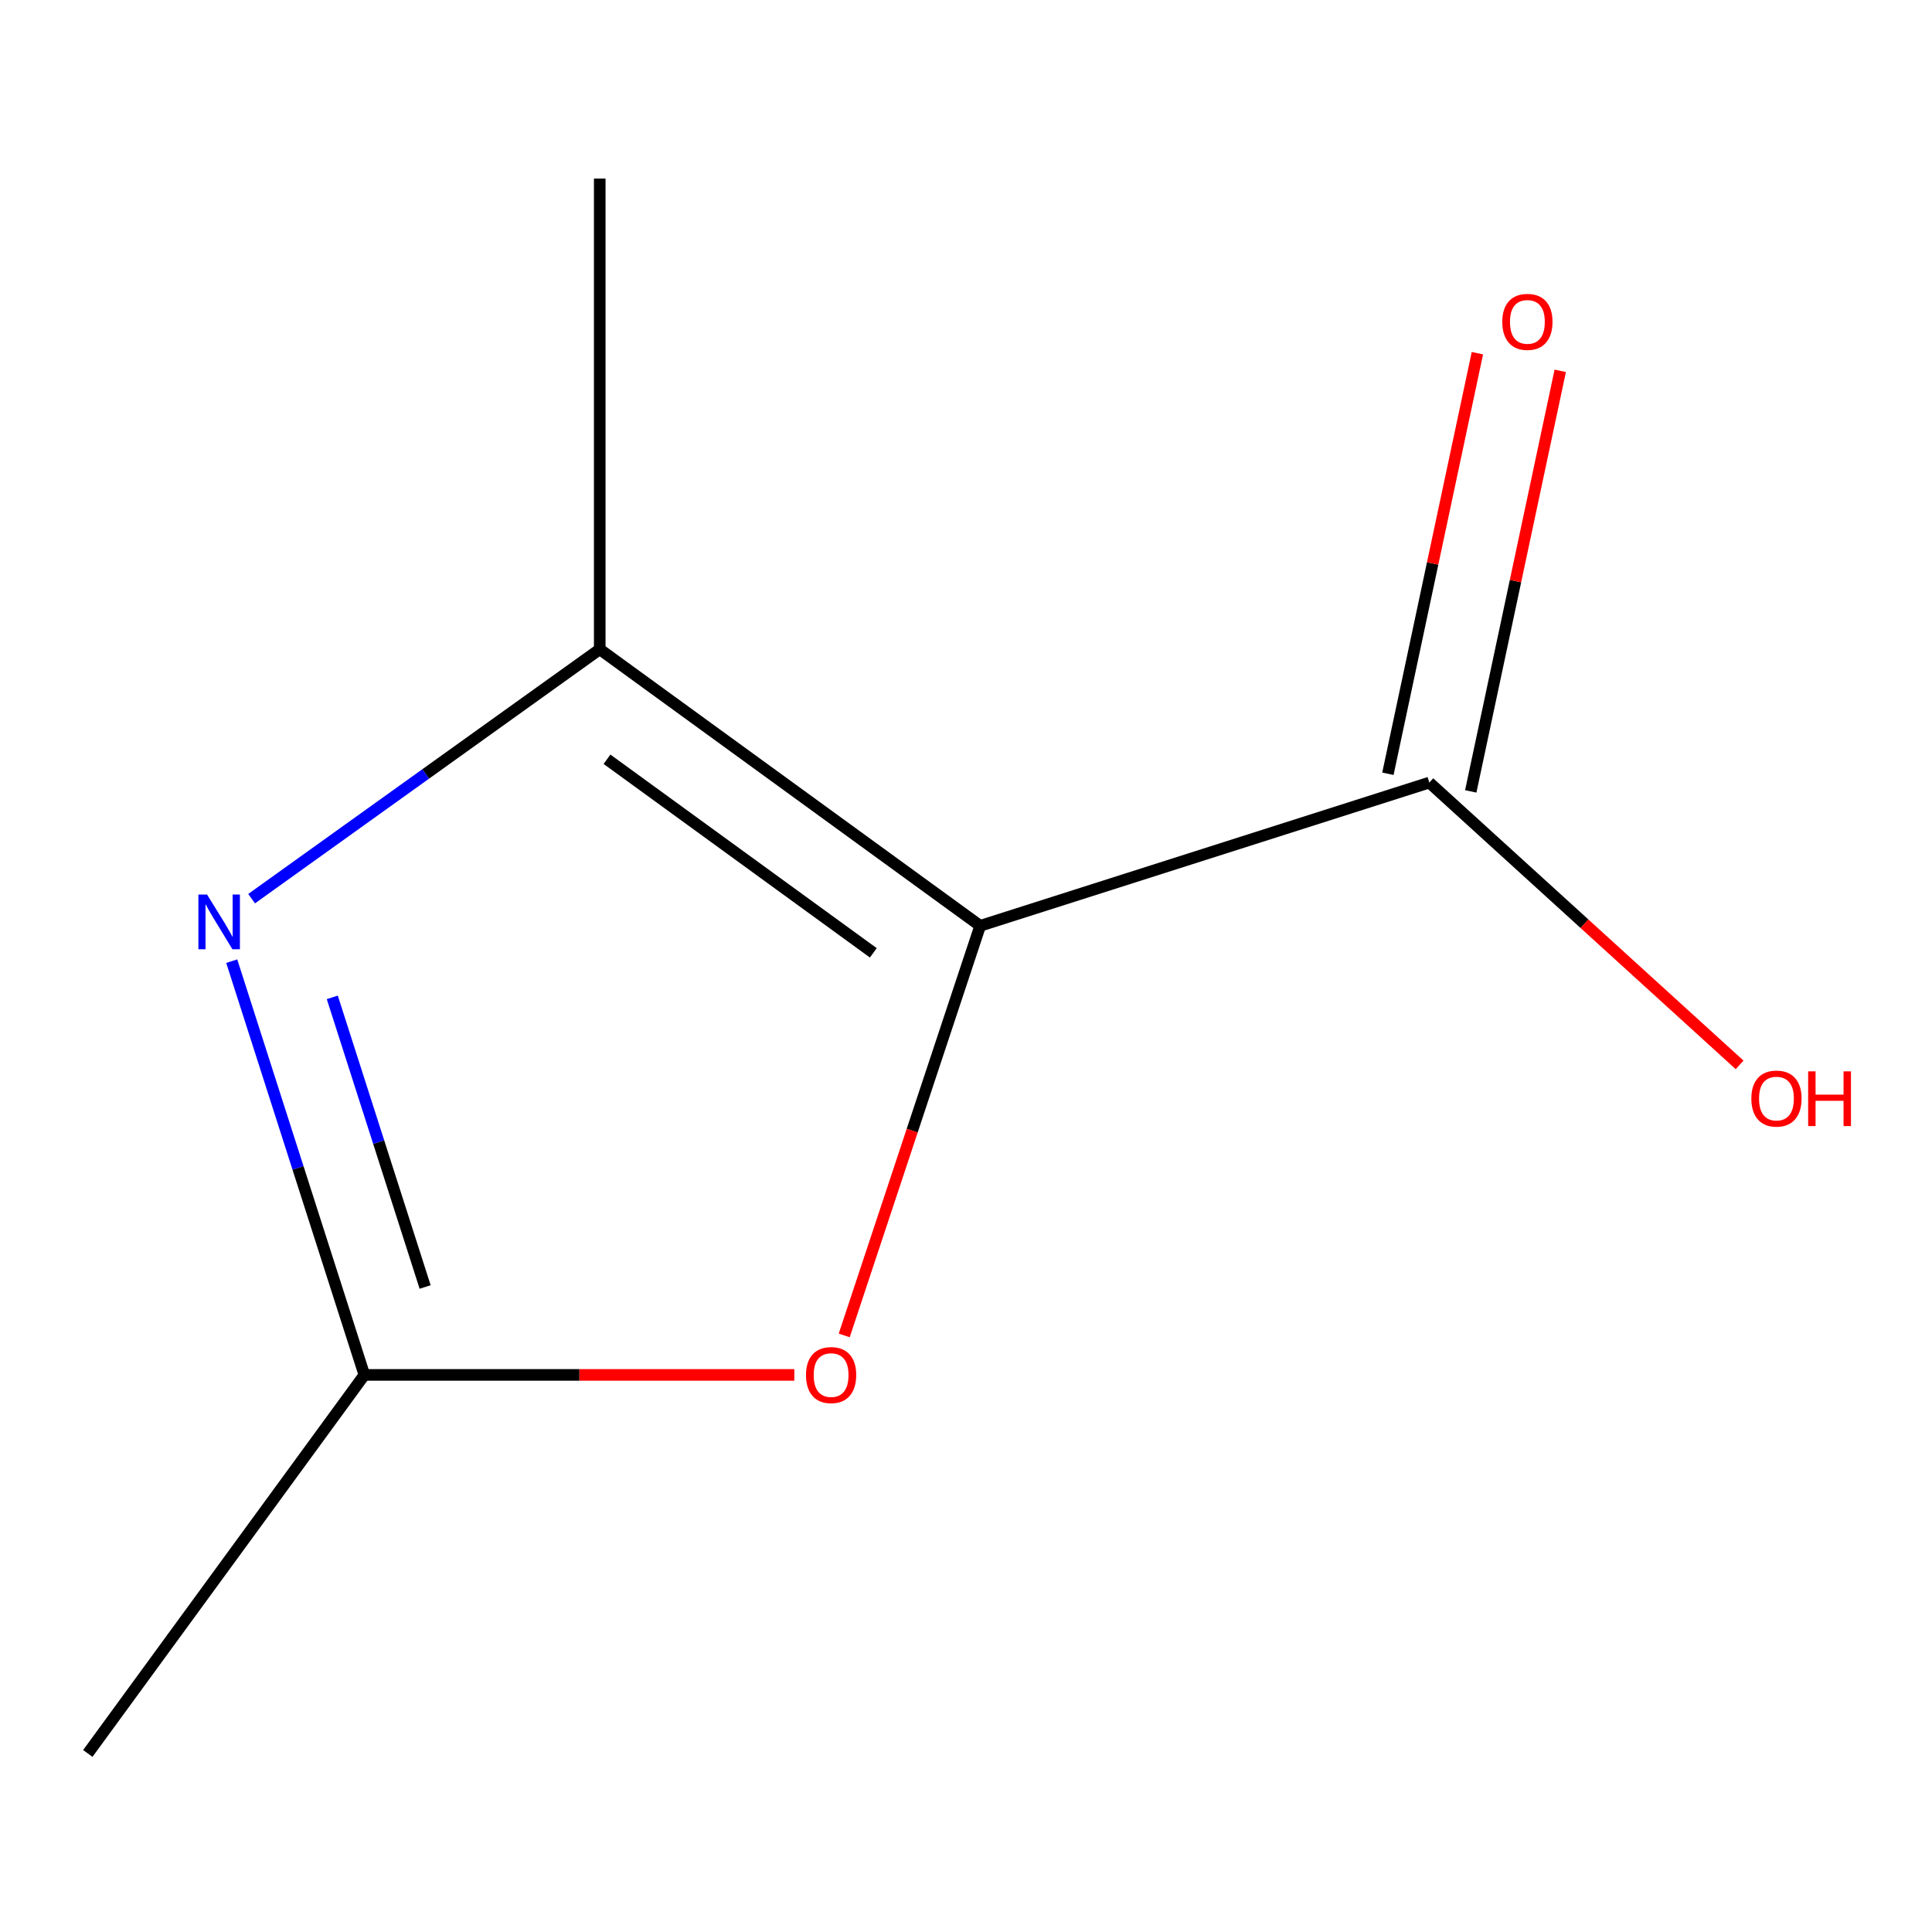 <?xml version='1.0' encoding='iso-8859-1'?>
<svg version='1.1' baseProfile='full'
              xmlns='http://www.w3.org/2000/svg'
                      xmlns:rdkit='http://www.rdkit.org/xml'
                      xmlns:xlink='http://www.w3.org/1999/xlink'
                  xml:space='preserve'
width='1000px' height='1000px' viewBox='0 0 1000 1000'>
<!-- END OF HEADER -->
<rect style='opacity:1.0;fill:#FFFFFF;stroke:none' width='1000' height='1000' x='0' y='0'> </rect>
<path class='bond-0' d='M 507.341,479.2 L 310.423,336.06' style='fill:none;fill-rule:evenodd;stroke:#000000;stroke-width:6px;stroke-linecap:butt;stroke-linejoin:miter;stroke-opacity:1' />
<path class='bond-0' d='M 452.026,493.191 L 314.184,392.993' style='fill:none;fill-rule:evenodd;stroke:#000000;stroke-width:6px;stroke-linecap:butt;stroke-linejoin:miter;stroke-opacity:1' />
<path class='bond-2' d='M 507.341,479.2 L 472.154,585.205' style='fill:none;fill-rule:evenodd;stroke:#000000;stroke-width:6px;stroke-linecap:butt;stroke-linejoin:miter;stroke-opacity:1' />
<path class='bond-2' d='M 472.154,585.205 L 436.967,691.21' style='fill:none;fill-rule:evenodd;stroke:#FF0000;stroke-width:6px;stroke-linecap:butt;stroke-linejoin:miter;stroke-opacity:1' />
<path class='bond-4' d='M 507.341,479.2 L 739.819,405.06' style='fill:none;fill-rule:evenodd;stroke:#000000;stroke-width:6px;stroke-linecap:butt;stroke-linejoin:miter;stroke-opacity:1' />
<path class='bond-1' d='M 310.423,336.06 L 220.327,400.602' style='fill:none;fill-rule:evenodd;stroke:#000000;stroke-width:6px;stroke-linecap:butt;stroke-linejoin:miter;stroke-opacity:1' />
<path class='bond-1' d='M 220.327,400.602 L 130.23,465.145' style='fill:none;fill-rule:evenodd;stroke:#0000FF;stroke-width:6px;stroke-linecap:butt;stroke-linejoin:miter;stroke-opacity:1' />
<path class='bond-7' d='M 310.423,336.06 L 310.423,92.427' style='fill:none;fill-rule:evenodd;stroke:#000000;stroke-width:6px;stroke-linecap:butt;stroke-linejoin:miter;stroke-opacity:1' />
<path class='bond-9' d='M 119.944,497.494 L 154.269,604.574' style='fill:none;fill-rule:evenodd;stroke:#0000FF;stroke-width:6px;stroke-linecap:butt;stroke-linejoin:miter;stroke-opacity:1' />
<path class='bond-9' d='M 154.269,604.574 L 188.595,711.653' style='fill:none;fill-rule:evenodd;stroke:#000000;stroke-width:6px;stroke-linecap:butt;stroke-linejoin:miter;stroke-opacity:1' />
<path class='bond-9' d='M 171.99,516.235 L 196.018,591.191' style='fill:none;fill-rule:evenodd;stroke:#0000FF;stroke-width:6px;stroke-linecap:butt;stroke-linejoin:miter;stroke-opacity:1' />
<path class='bond-9' d='M 196.018,591.191 L 220.045,666.147' style='fill:none;fill-rule:evenodd;stroke:#000000;stroke-width:6px;stroke-linecap:butt;stroke-linejoin:miter;stroke-opacity:1' />
<path class='bond-3' d='M 411.142,711.653 L 299.868,711.653' style='fill:none;fill-rule:evenodd;stroke:#FF0000;stroke-width:6px;stroke-linecap:butt;stroke-linejoin:miter;stroke-opacity:1' />
<path class='bond-3' d='M 299.868,711.653 L 188.595,711.653' style='fill:none;fill-rule:evenodd;stroke:#000000;stroke-width:6px;stroke-linecap:butt;stroke-linejoin:miter;stroke-opacity:1' />
<path class='bond-8' d='M 188.595,711.653 L 45.455,907.573' style='fill:none;fill-rule:evenodd;stroke:#000000;stroke-width:6px;stroke-linecap:butt;stroke-linejoin:miter;stroke-opacity:1' />
<path class='bond-5' d='M 761.259,409.623 L 784.419,300.78' style='fill:none;fill-rule:evenodd;stroke:#000000;stroke-width:6px;stroke-linecap:butt;stroke-linejoin:miter;stroke-opacity:1' />
<path class='bond-5' d='M 784.419,300.78 L 807.579,191.937' style='fill:none;fill-rule:evenodd;stroke:#FF0000;stroke-width:6px;stroke-linecap:butt;stroke-linejoin:miter;stroke-opacity:1' />
<path class='bond-5' d='M 718.378,400.498 L 741.538,291.656' style='fill:none;fill-rule:evenodd;stroke:#000000;stroke-width:6px;stroke-linecap:butt;stroke-linejoin:miter;stroke-opacity:1' />
<path class='bond-5' d='M 741.538,291.656 L 764.698,182.813' style='fill:none;fill-rule:evenodd;stroke:#FF0000;stroke-width:6px;stroke-linecap:butt;stroke-linejoin:miter;stroke-opacity:1' />
<path class='bond-6' d='M 739.819,405.06 L 820.119,478.122' style='fill:none;fill-rule:evenodd;stroke:#000000;stroke-width:6px;stroke-linecap:butt;stroke-linejoin:miter;stroke-opacity:1' />
<path class='bond-6' d='M 820.119,478.122 L 900.42,551.184' style='fill:none;fill-rule:evenodd;stroke:#FF0000;stroke-width:6px;stroke-linecap:butt;stroke-linejoin:miter;stroke-opacity:1' />
<path  class='atom-2' d='M 107.172 463.018
L 116.452 478.018
Q 117.372 479.498, 118.852 482.178
Q 120.332 484.858, 120.412 485.018
L 120.412 463.018
L 124.172 463.018
L 124.172 491.338
L 120.292 491.338
L 110.332 474.938
Q 109.172 473.018, 107.932 470.818
Q 106.732 468.618, 106.372 467.938
L 106.372 491.338
L 102.692 491.338
L 102.692 463.018
L 107.172 463.018
' fill='#0000FF'/>
<path  class='atom-3' d='M 417.181 711.733
Q 417.181 704.933, 420.541 701.133
Q 423.901 697.333, 430.181 697.333
Q 436.461 697.333, 439.821 701.133
Q 443.181 704.933, 443.181 711.733
Q 443.181 718.613, 439.781 722.533
Q 436.381 726.413, 430.181 726.413
Q 423.941 726.413, 420.541 722.533
Q 417.181 718.653, 417.181 711.733
M 430.181 723.213
Q 434.501 723.213, 436.821 720.333
Q 439.181 717.413, 439.181 711.733
Q 439.181 706.173, 436.821 703.373
Q 434.501 700.533, 430.181 700.533
Q 425.861 700.533, 423.501 703.333
Q 421.181 706.133, 421.181 711.733
Q 421.181 717.453, 423.501 720.333
Q 425.861 723.213, 430.181 723.213
' fill='#FF0000'/>
<path  class='atom-6' d='M 777.577 166.598
Q 777.577 159.798, 780.937 155.998
Q 784.297 152.198, 790.577 152.198
Q 796.857 152.198, 800.217 155.998
Q 803.577 159.798, 803.577 166.598
Q 803.577 173.478, 800.177 177.398
Q 796.777 181.278, 790.577 181.278
Q 784.337 181.278, 780.937 177.398
Q 777.577 173.518, 777.577 166.598
M 790.577 178.078
Q 794.897 178.078, 797.217 175.198
Q 799.577 172.278, 799.577 166.598
Q 799.577 161.038, 797.217 158.238
Q 794.897 155.398, 790.577 155.398
Q 786.257 155.398, 783.897 158.198
Q 781.577 160.998, 781.577 166.598
Q 781.577 172.318, 783.897 175.198
Q 786.257 178.078, 790.577 178.078
' fill='#FF0000'/>
<path  class='atom-7' d='M 906.493 568.618
Q 906.493 561.818, 909.853 558.018
Q 913.213 554.218, 919.493 554.218
Q 925.773 554.218, 929.133 558.018
Q 932.493 561.818, 932.493 568.618
Q 932.493 575.498, 929.093 579.418
Q 925.693 583.298, 919.493 583.298
Q 913.253 583.298, 909.853 579.418
Q 906.493 575.538, 906.493 568.618
M 919.493 580.098
Q 923.813 580.098, 926.133 577.218
Q 928.493 574.298, 928.493 568.618
Q 928.493 563.058, 926.133 560.258
Q 923.813 557.418, 919.493 557.418
Q 915.173 557.418, 912.813 560.218
Q 910.493 563.018, 910.493 568.618
Q 910.493 574.338, 912.813 577.218
Q 915.173 580.098, 919.493 580.098
' fill='#FF0000'/>
<path  class='atom-7' d='M 935.893 554.538
L 939.733 554.538
L 939.733 566.578
L 954.213 566.578
L 954.213 554.538
L 958.053 554.538
L 958.053 582.858
L 954.213 582.858
L 954.213 569.778
L 939.733 569.778
L 939.733 582.858
L 935.893 582.858
L 935.893 554.538
' fill='#FF0000'/>
</svg>
